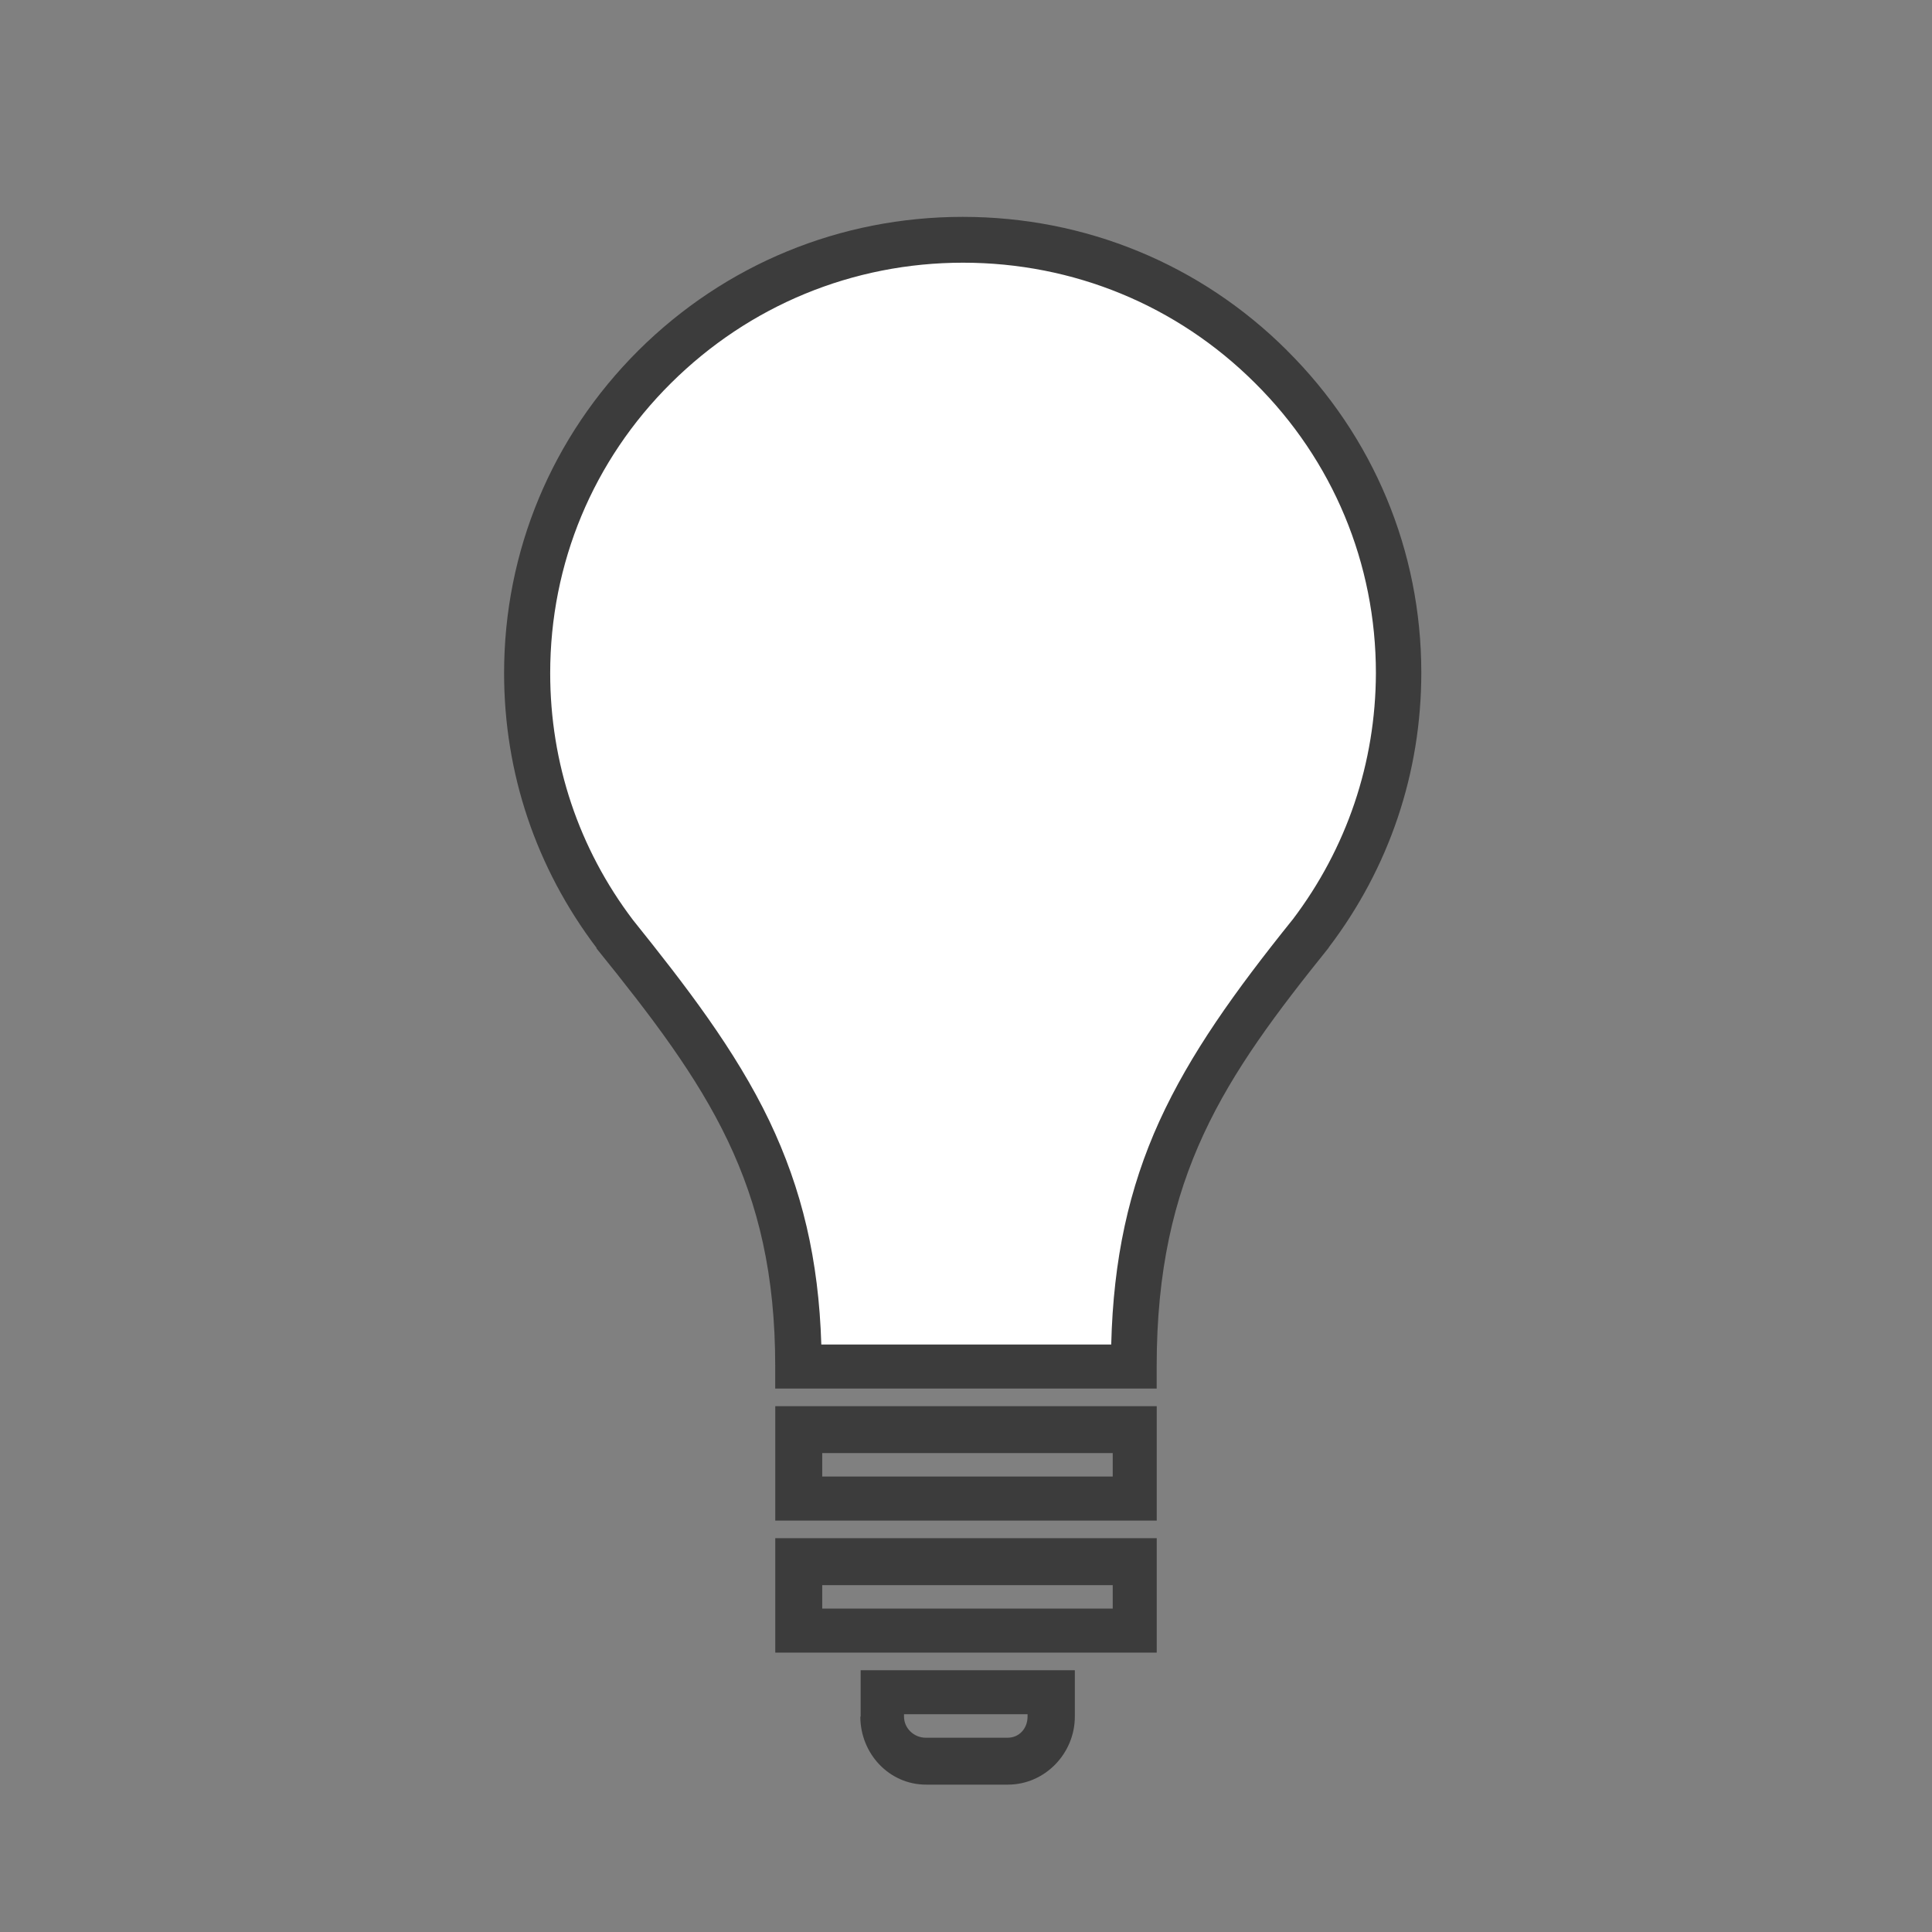 <?xml version="1.0" encoding="UTF-8"?>
<svg xmlns="http://www.w3.org/2000/svg" id="Layer_1" data-name="Layer 1" viewBox="0 0 360 360">
  <rect x="0" y="0" width="360" height="360" fill="#808080" stroke="none"/>
  <defs>
    <style>
      .cls-1 {
        fill: #3c3c3c;
      }

      .cls-2 {
        fill: #fff;
      }
    </style>
  </defs>
  <path class="cls-2" d="M179.39,44.62c-44.83,0-81.19,36.14-81.19,80.76,0,18.26,6.07,34.94,16.35,48.44,20.83,25.92,34.28,45,34.28,80.54h62.44c0-35.54,12.14-54.62,32.97-80.54,10.28-13.5,16.35-30.29,16.35-48.5,0-44.62-36.36-80.7-81.19-80.7Z"></path>
  <g>
    <path class="cls-1" d="M239.81,65.29c-16.13-16.07-37.56-24.88-60.42-24.88s-44.29,8.86-60.42,24.88c-16.13,16.07-25.04,37.4-25.04,60.14,0,18.64,5.96,36.3,17.22,51.18v.11c20.78,25.7,33.3,43.79,33.3,77.86v4.16h71.08v-4.16c0-35.48,12.68-53.91,32.04-77.97l.05-.11c11.26-14.82,17.22-32.53,17.22-51.18,0-22.64-8.91-44.01-25.04-60.03ZM240.85,171.36c-10.77,13.4-19.08,24.99-24.82,37.56-5.69,12.52-8.58,25.75-8.97,41.61h-54.02c-.49-15.86-3.61-28.92-9.68-41.66-6.34-13.23-15.64-25.26-25.42-37.45-10.11-13.34-15.42-29.25-15.42-45.98,0-20.45,7.98-39.64,22.53-54.07,14.54-14.43,33.84-22.42,54.4-22.42s39.86,7.93,54.4,22.42c14.54,14.43,22.53,33.63,22.53,54.07-.05,16.68-5.41,32.59-15.53,45.93Z"></path>
    <path class="cls-1" d="M144.46,283.34h71.08v-21.32h-71.08v21.32ZM153.21,270.76h54.13v4.37h-54.13v-4.37Z"></path>
    <path class="cls-1" d="M144.46,307.94h71.08v-21.32h-71.08v21.32ZM153.21,295.37h54.13v4.37h-54.13v-4.37Z"></path>
    <path class="cls-1" d="M160.31,319.86c0,6.89,5.36,12.68,12.25,12.68h15.25c6.89,0,12.47-5.8,12.47-12.68v-8.64h-39.91v8.64h-.05ZM168.51,319.42h22.96v.44c0,2.19-1.53,3.94-3.72,3.94h-15.25c-2.19,0-4.05-1.75-4.05-3.94v-.44h.05Z"></path>
  </g>
</svg>
